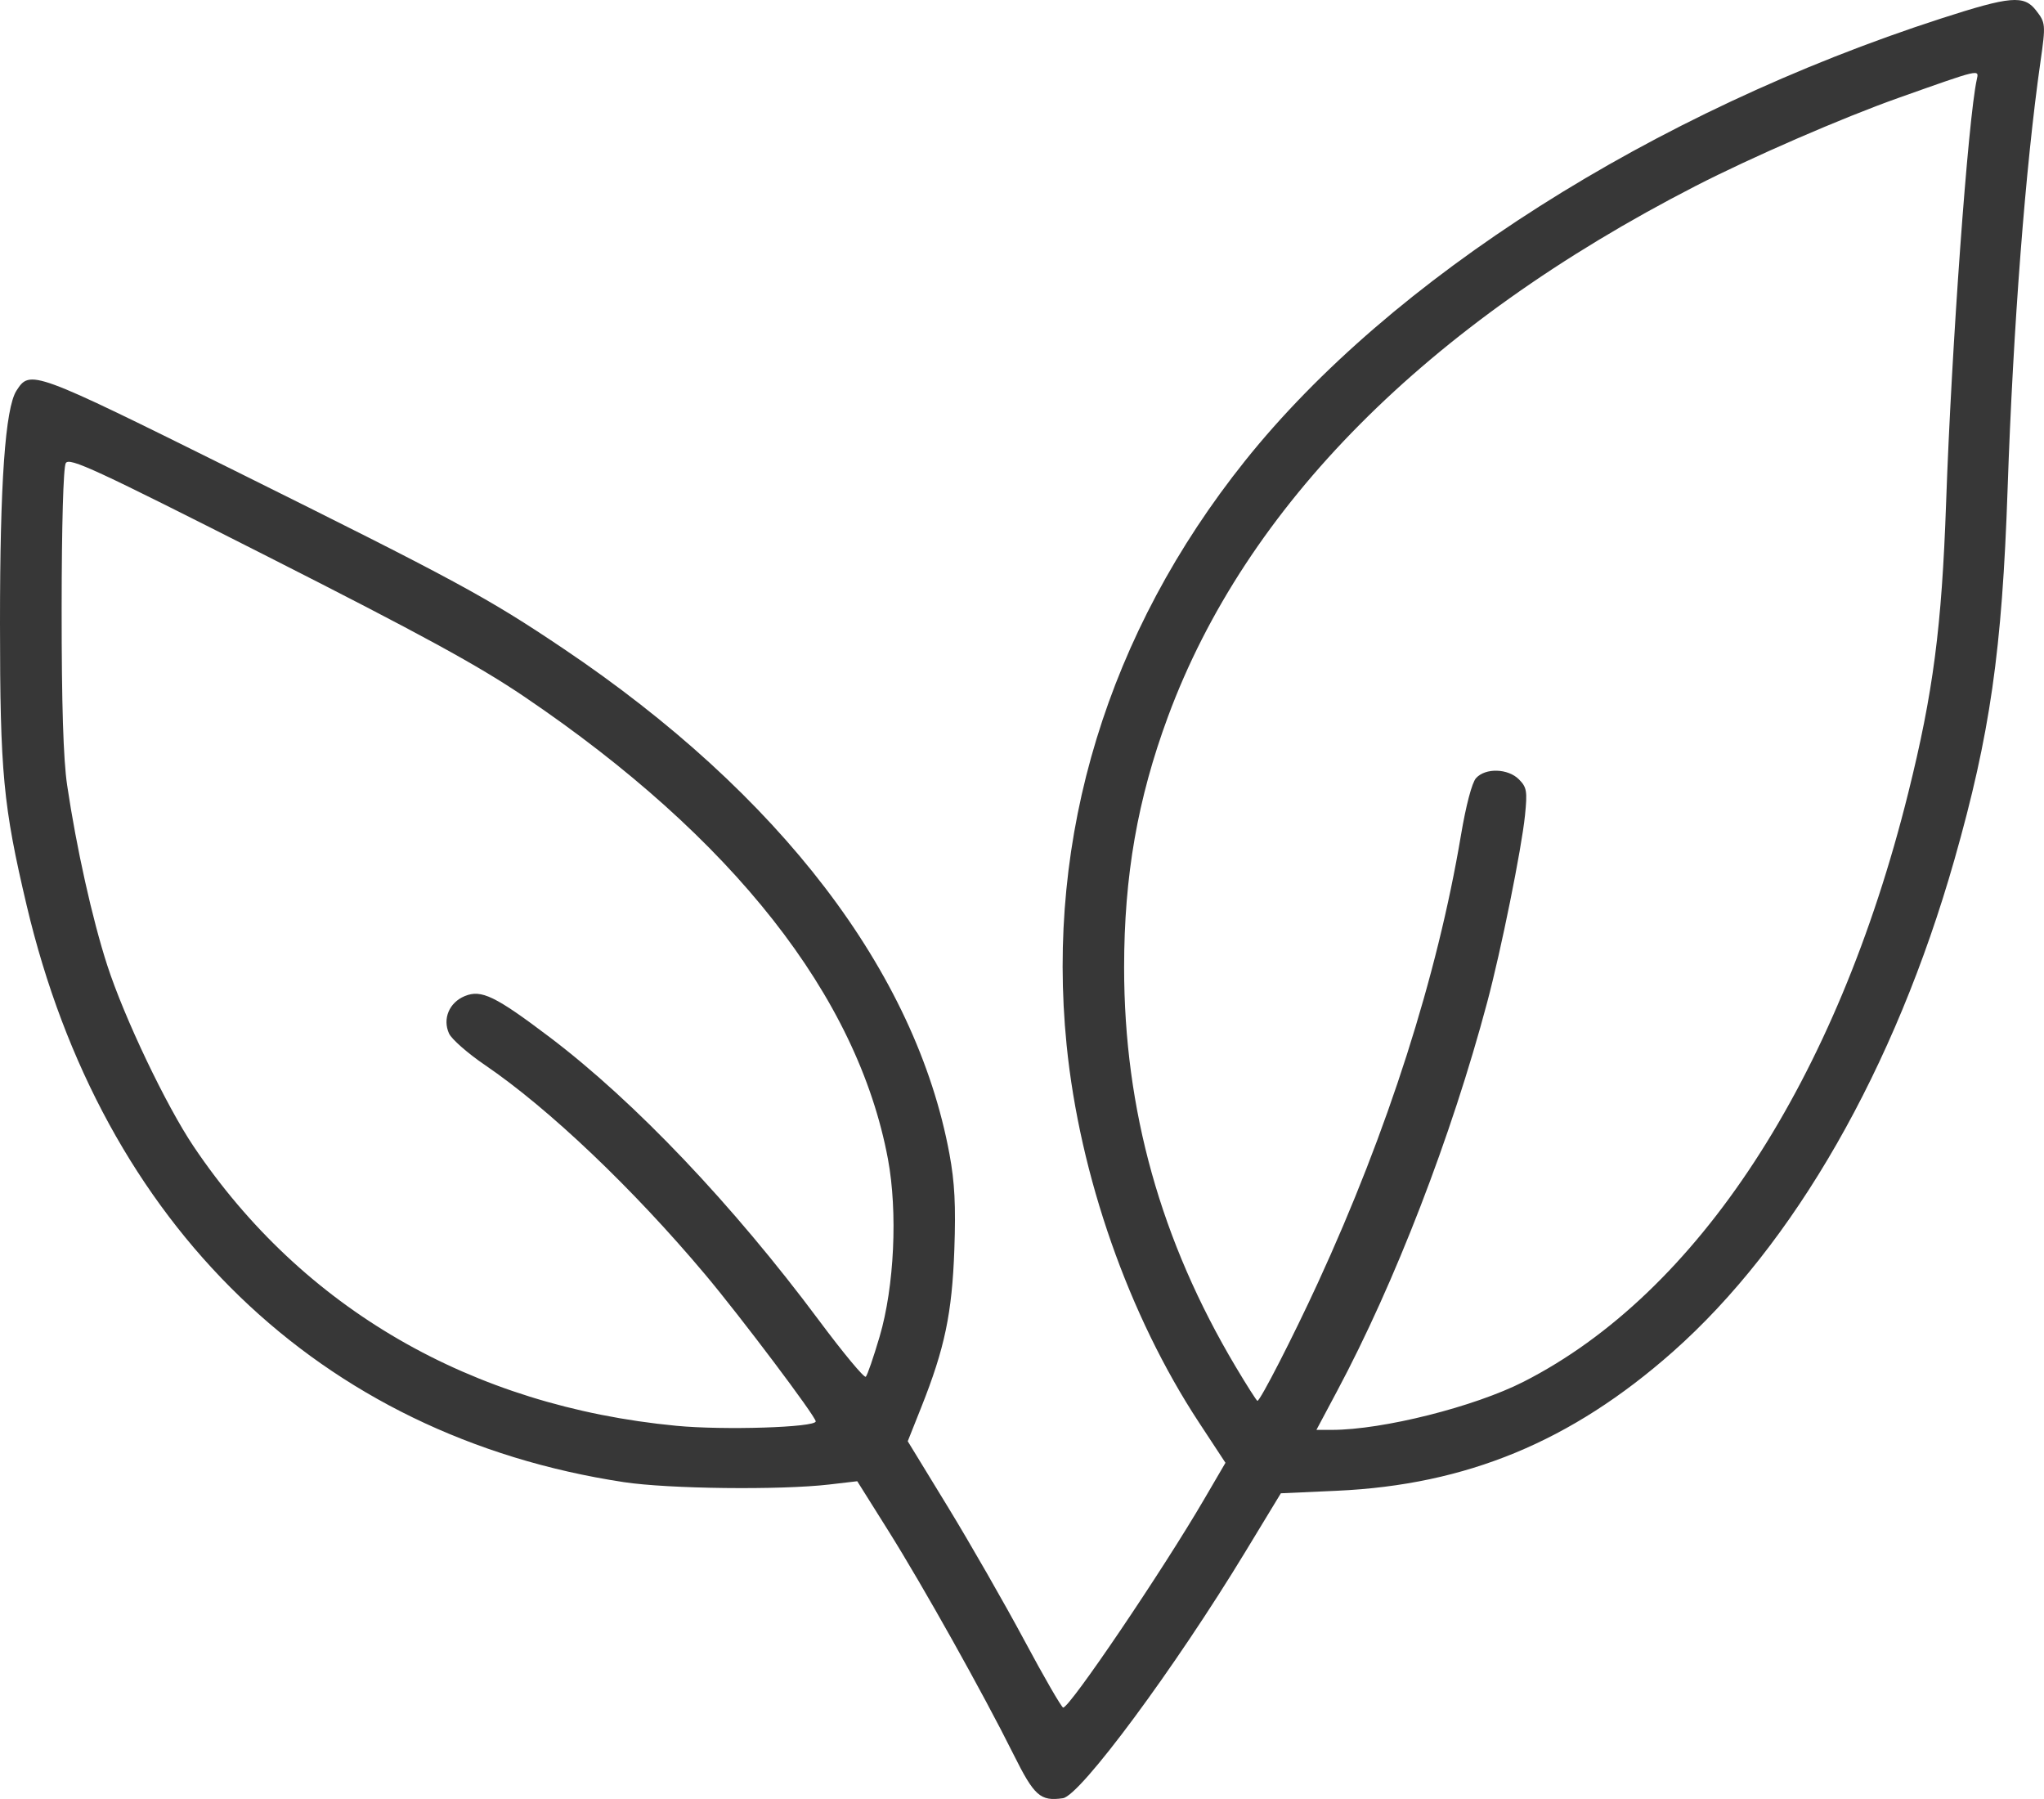 <svg width="50" height="44" viewBox="0 0 50 44" fill="none" xmlns="http://www.w3.org/2000/svg">
<path fill-rule="evenodd" clip-rule="evenodd" d="M49.804 0.253C50.04 0.555 50.044 0.6 49.914 1.507C49.547 4.075 49.245 7.999 49.11 11.952C48.975 15.917 48.681 17.962 47.808 21.029C46.354 26.131 43.886 30.441 40.915 33.067C38.435 35.258 35.873 36.317 32.705 36.461L31.332 36.523L30.464 37.953C28.732 40.806 26.426 43.92 26 43.981C25.448 44.06 25.3 43.928 24.791 42.906C24.045 41.409 22.578 38.79 21.729 37.437L20.97 36.228L20.286 36.308C19.083 36.448 16.354 36.416 15.259 36.25C7.832 35.123 2.501 29.975 0.652 22.144C0.078 19.712 0.001 18.898 7.62939e-06 15.248C-0.001 11.812 0.128 9.985 0.402 9.556C0.736 9.034 0.788 9.053 5.721 11.501C11.179 14.211 11.911 14.607 13.771 15.857C19.081 19.425 22.403 23.772 23.226 28.228C23.354 28.92 23.383 29.485 23.345 30.561C23.289 32.12 23.11 32.975 22.539 34.411L22.205 35.25L23.189 36.86C23.73 37.746 24.57 39.211 25.055 40.116C25.539 41.02 25.968 41.762 26.007 41.764C26.166 41.77 28.437 38.415 29.457 36.667L29.977 35.777L29.329 34.791C27.61 32.176 26.412 28.759 26.091 25.556C25.579 20.448 27.099 15.473 30.453 11.275C34.021 6.809 40.437 2.732 47.484 0.452C49.179 -0.096 49.51 -0.125 49.804 0.253ZM46.444 2.393C45.062 2.883 42.853 3.842 41.468 4.554C34.891 7.934 30.477 12.375 28.57 17.53C27.827 19.54 27.498 21.422 27.498 23.665C27.498 27.142 28.394 30.348 30.226 33.426C30.5 33.886 30.74 34.262 30.759 34.262C30.827 34.262 31.638 32.681 32.237 31.378C33.951 27.654 35.157 23.883 35.738 20.426C35.861 19.696 36.007 19.142 36.106 19.032C36.336 18.776 36.889 18.793 37.157 19.063C37.348 19.256 37.364 19.35 37.304 19.944C37.22 20.763 36.721 23.236 36.379 24.516C35.504 27.8 34.124 31.372 32.702 34.034L32.202 34.972L32.587 34.972C33.827 34.97 36.066 34.407 37.269 33.795C41.525 31.631 44.931 26.418 46.679 19.394C47.289 16.945 47.499 15.335 47.605 12.307C47.738 8.493 48.143 2.905 48.356 1.944C48.412 1.689 48.458 1.679 46.444 2.393ZM1.508 14.893C1.507 17.23 1.549 18.575 1.642 19.203C1.87 20.738 2.257 22.476 2.622 23.605C3.039 24.891 4.062 27.038 4.738 28.042C7.404 32.004 11.532 34.392 16.543 34.872C17.707 34.984 19.954 34.912 19.954 34.764C19.954 34.644 18.119 32.206 17.25 31.172C15.482 29.068 13.427 27.114 11.865 26.05C11.443 25.763 11.046 25.415 10.984 25.277C10.821 24.917 10.989 24.519 11.37 24.362C11.775 24.196 12.114 24.36 13.447 25.368C15.531 26.945 17.929 29.467 20.04 32.303C20.629 33.093 21.141 33.71 21.179 33.672C21.218 33.634 21.369 33.193 21.517 32.691C21.877 31.468 21.962 29.643 21.721 28.349C20.978 24.369 17.928 20.492 12.825 17.039C11.691 16.272 10.326 15.527 6.542 13.609C2.321 11.47 1.695 11.18 1.609 11.327C1.549 11.429 1.509 12.844 1.508 14.893Z" fill="#373737"/>
</svg>
